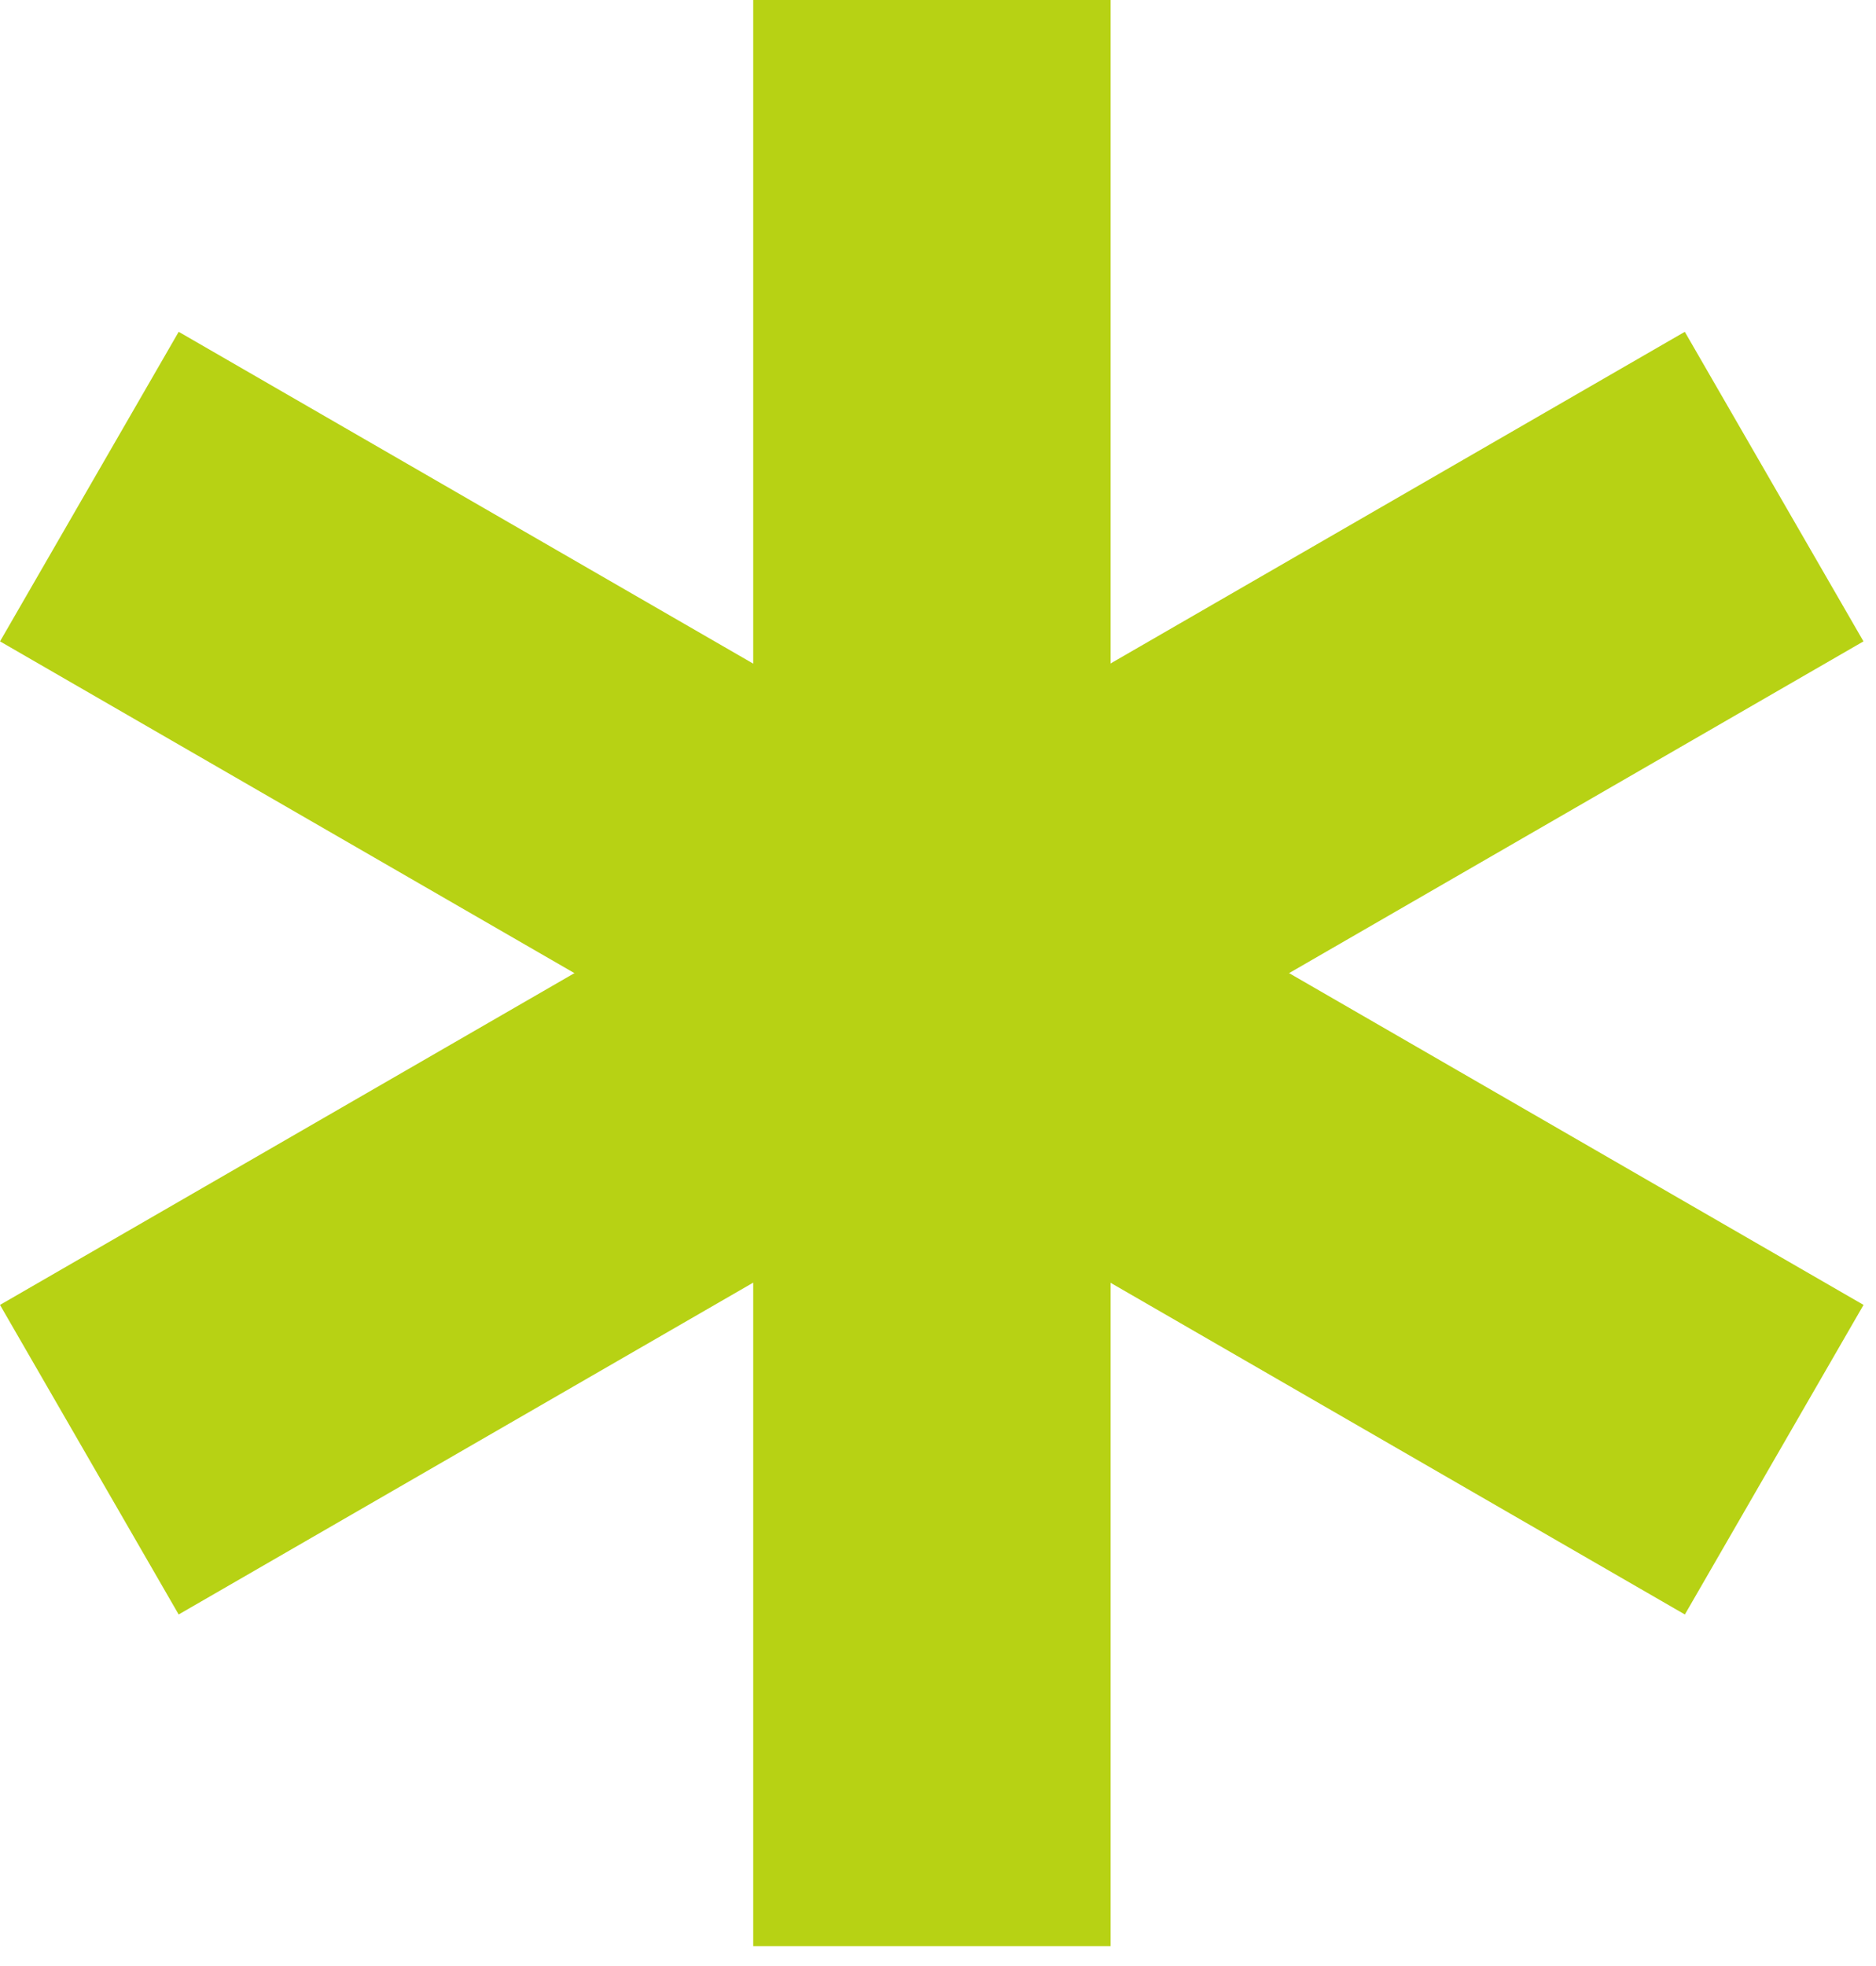 <svg width="42" height="44" viewBox="0 0 42 44" fill="none" xmlns="http://www.w3.org/2000/svg">
<rect x="16.863" width="8" height="43.556" fill="#B7D214"/>
<rect x="41.721" y="29.204" width="8" height="43.556" transform="rotate(120 41.721 29.204)" fill="#B7D214"/>
<rect width="8" height="43.556" transform="matrix(0.5 0.866 0.866 -0.5 0 29.204)" fill="#B7D214"/>
</svg>
